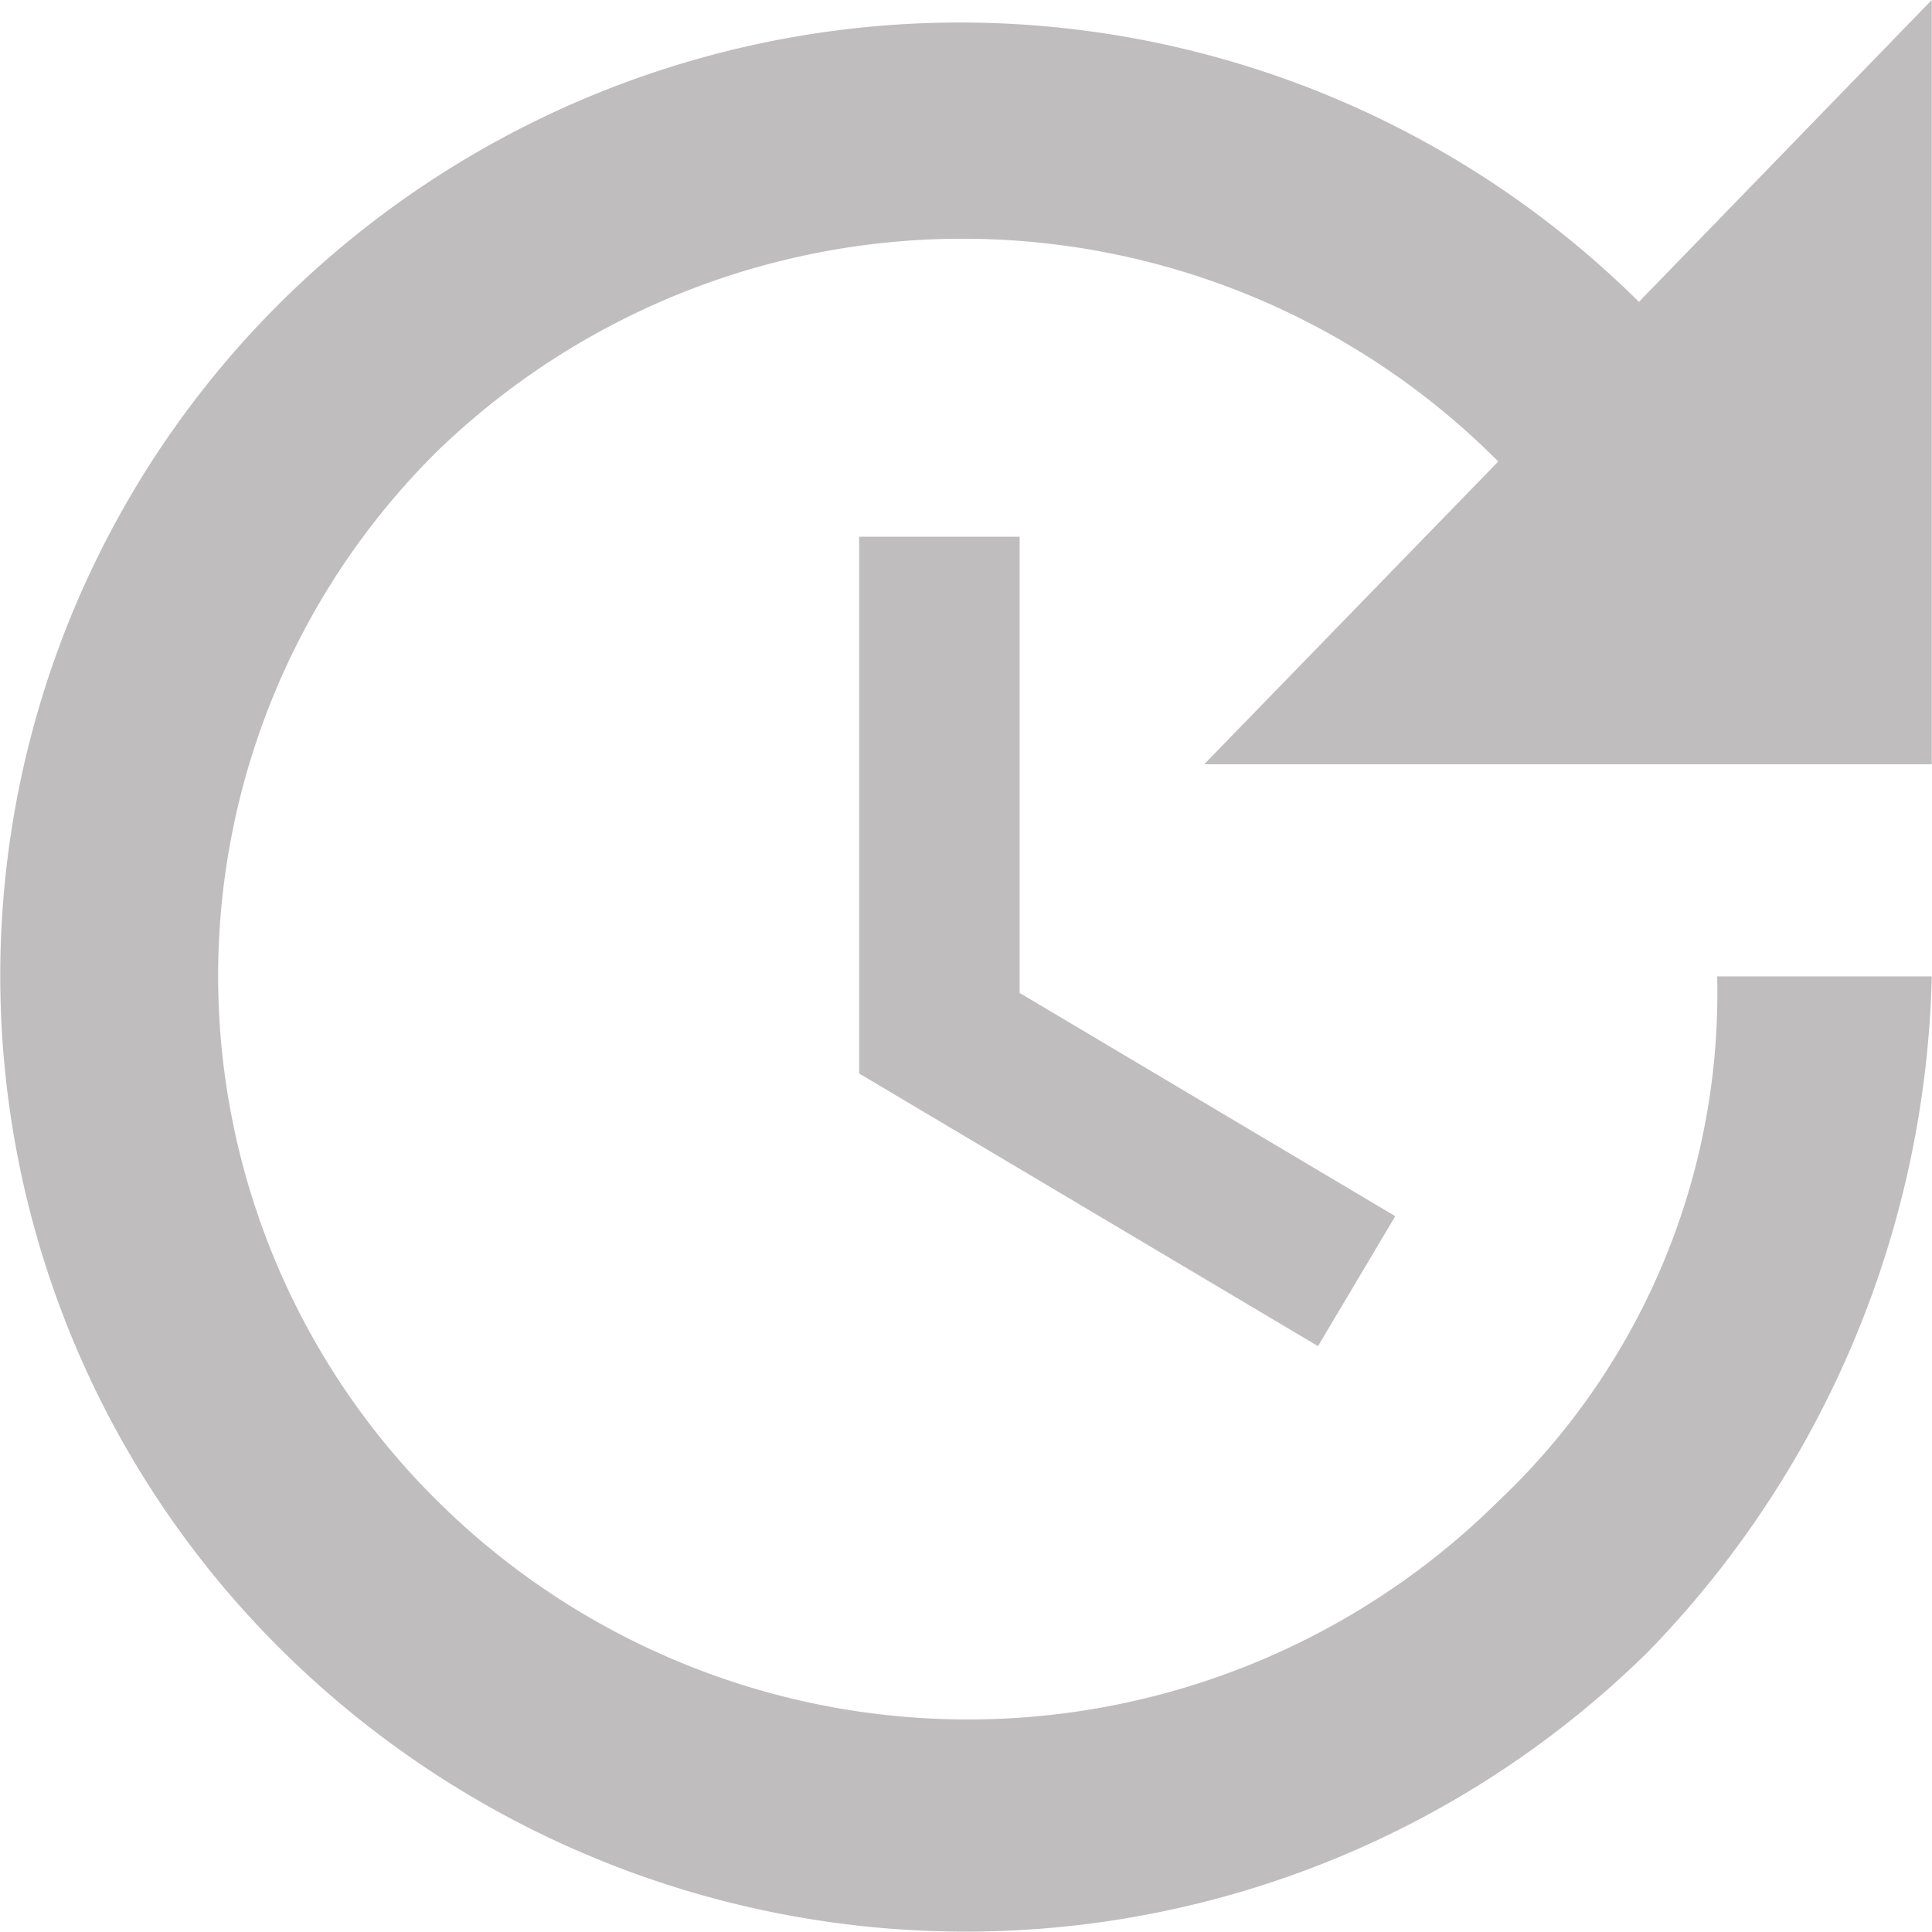 <svg xmlns="http://www.w3.org/2000/svg" width="16" height="16.001" viewBox="0 0 16 16.001">
  <path id="Icon_material-update" data-name="Icon material-update" d="M20.5,10.829H14.475L16.91,8.322a6.257,6.257,0,0,0-8.783-.089,6.112,6.112,0,0,0,0,8.7,6.24,6.24,0,0,0,8.783,0,5.79,5.79,0,0,0,1.813-4.347H20.5a8.3,8.3,0,0,1-2.347,5.591,8.049,8.049,0,0,1-11.307,0A7.858,7.858,0,0,1,6.83,7,7.989,7.989,0,0,1,18.075,7L20.5,4.5ZM12.946,8.945v3.778l3.111,1.849-.64,1.076-3.8-2.258V8.945Z" transform="translate(-4.502 -4.5)" fill="#bfbdbd"/>
</svg>

